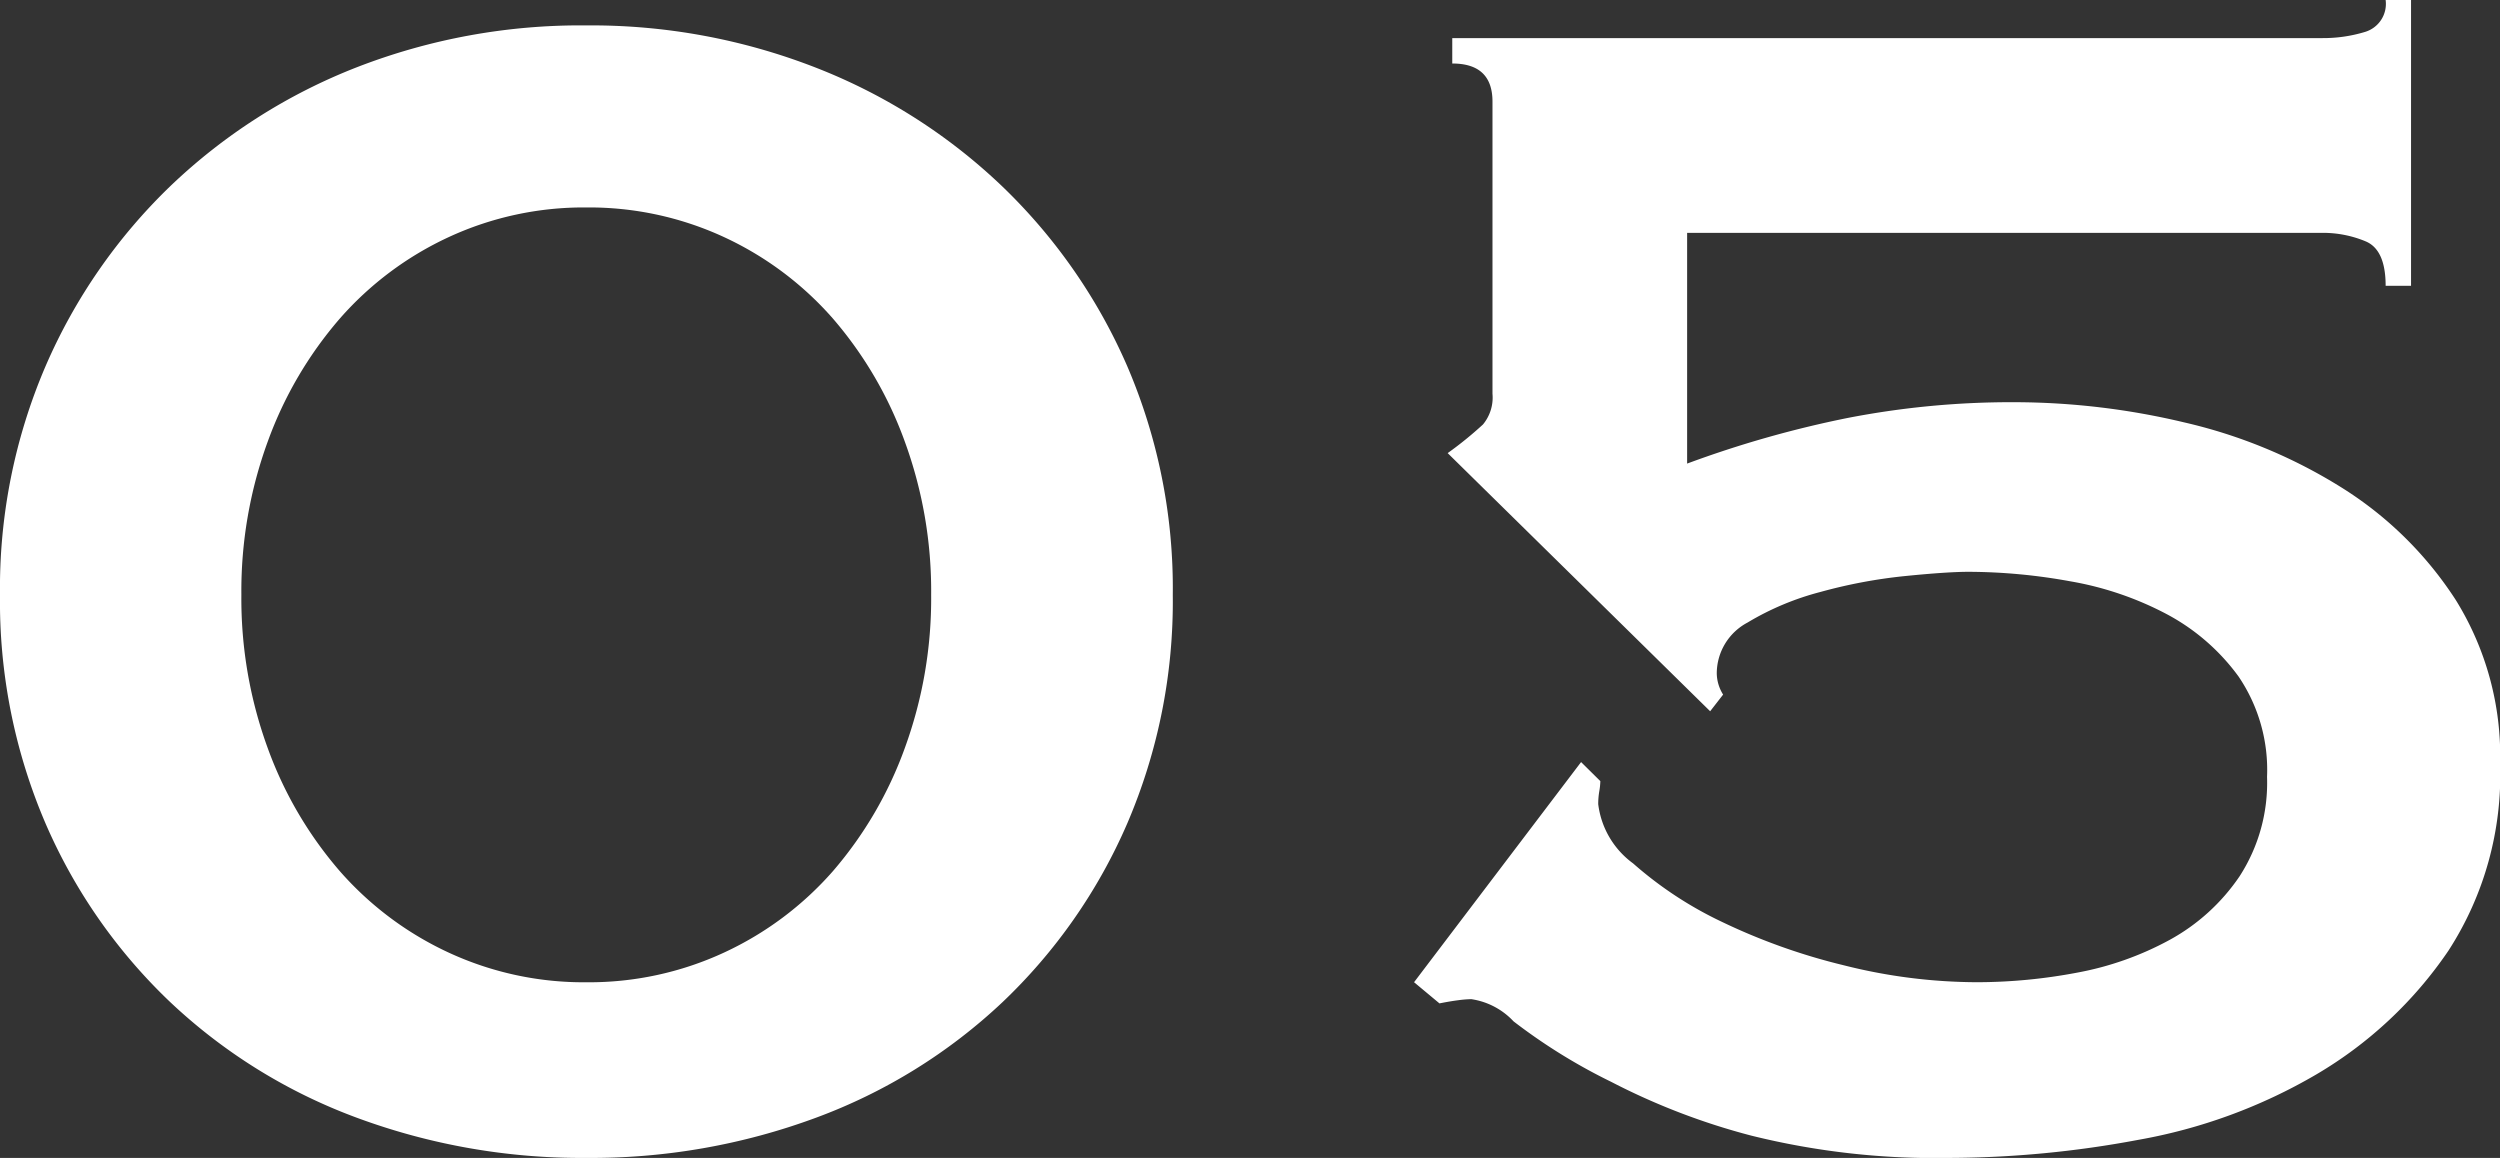 <svg xmlns="http://www.w3.org/2000/svg" width="48.421" height="22.427" viewBox="0 0 48.421 22.427">
  <rect x="0" y="0" width="48.421" height="22.427" fill="#333333" stroke="none"/>
  <defs>
    <style>
      .cls-1 {
        fill: #fff;
      }
    </style>
  </defs>
  <path id="パス_15216" data-name="パス 15216" class="cls-1" d="M-13.366-18.286a6.223,6.223,0,0,0-2.665.574,6.348,6.348,0,0,0-2.111,1.579,7.583,7.583,0,0,0-1.394,2.378,8.436,8.436,0,0,0-.512,2.972,8.436,8.436,0,0,0,.512,2.973,7.583,7.583,0,0,0,1.394,2.378,6.348,6.348,0,0,0,2.111,1.579,6.223,6.223,0,0,0,2.665.574A6.223,6.223,0,0,0-10.7-3.854,6.348,6.348,0,0,0-8.59-5.432,7.583,7.583,0,0,0-7.2-7.811a8.436,8.436,0,0,0,.512-2.973A8.436,8.436,0,0,0-7.2-13.755,7.583,7.583,0,0,0-8.59-16.133,6.348,6.348,0,0,0-10.7-17.712,6.223,6.223,0,0,0-13.366-18.286Zm0-3.526a11.971,11.971,0,0,1,4.449.82,11,11,0,0,1,3.608,2.3A10.781,10.781,0,0,1-2.89-15.211a10.9,10.9,0,0,1,.882,4.428A10.9,10.9,0,0,1-2.89-6.355,10.55,10.55,0,0,1-5.309-2.891,10.629,10.629,0,0,1-8.917-.656a12.529,12.529,0,0,1-4.449.779,12.529,12.529,0,0,1-4.448-.779,10.629,10.629,0,0,1-3.608-2.235,10.55,10.55,0,0,1-2.419-3.464,10.9,10.9,0,0,1-.882-4.428,10.9,10.9,0,0,1,.882-4.428A10.781,10.781,0,0,1-21.423-18.7a11,11,0,0,1,3.608-2.3A11.971,11.971,0,0,1-13.366-21.812ZM6.273-7.175a1.289,1.289,0,0,1-.021.2,1.494,1.494,0,0,0-.02.246,1.672,1.672,0,0,0,.676,1.148A7.367,7.367,0,0,0,8.63-4.448a11.913,11.913,0,0,0,2.358.84,10.623,10.623,0,0,0,2.583.328A10.444,10.444,0,0,0,15.5-3.464,6.017,6.017,0,0,0,17.3-4.1a3.891,3.891,0,0,0,1.353-1.23,3.333,3.333,0,0,0,.533-1.927A3.221,3.221,0,0,0,18.635-9.2a4.1,4.1,0,0,0-1.394-1.21,6.265,6.265,0,0,0-1.866-.635,11.112,11.112,0,0,0-1.968-.184q-.41,0-1.23.082a9.887,9.887,0,0,0-1.64.308,5.373,5.373,0,0,0-1.415.594,1.117,1.117,0,0,0-.594.984.791.791,0,0,0,.123.41L8.4-8.528l-5.084-5A7.061,7.061,0,0,0,4-14.083a.815.815,0,0,0,.184-.595v-5.658q0-.738-.779-.738v-.492H20.254a2.777,2.777,0,0,0,.84-.123.567.567,0,0,0,.389-.615h.492v5.535h-.492q0-.7-.389-.861a2.144,2.144,0,0,0-.84-.164H7.954v4.469a20.688,20.688,0,0,1,3.1-.882,16.6,16.6,0,0,1,3.26-.307,14.243,14.243,0,0,1,3.259.389,9.941,9.941,0,0,1,3.034,1.25,7.135,7.135,0,0,1,2.235,2.193A5.727,5.727,0,0,1,23.7-7.5a6.262,6.262,0,0,1-1,3.608,7.971,7.971,0,0,1-2.563,2.4A10.413,10.413,0,0,1,16.687-.226a20.074,20.074,0,0,1-3.649.349A14.75,14.75,0,0,1,9.2-.308,13.06,13.06,0,0,1,6.478-1.353,11.044,11.044,0,0,1,4.592-2.522a1.4,1.4,0,0,0-.82-.43,2.175,2.175,0,0,0-.246.02q-.164.021-.369.062l-.492-.41L5.9-7.544Z" transform="translate(24.723 22.304)"/>
</svg>

